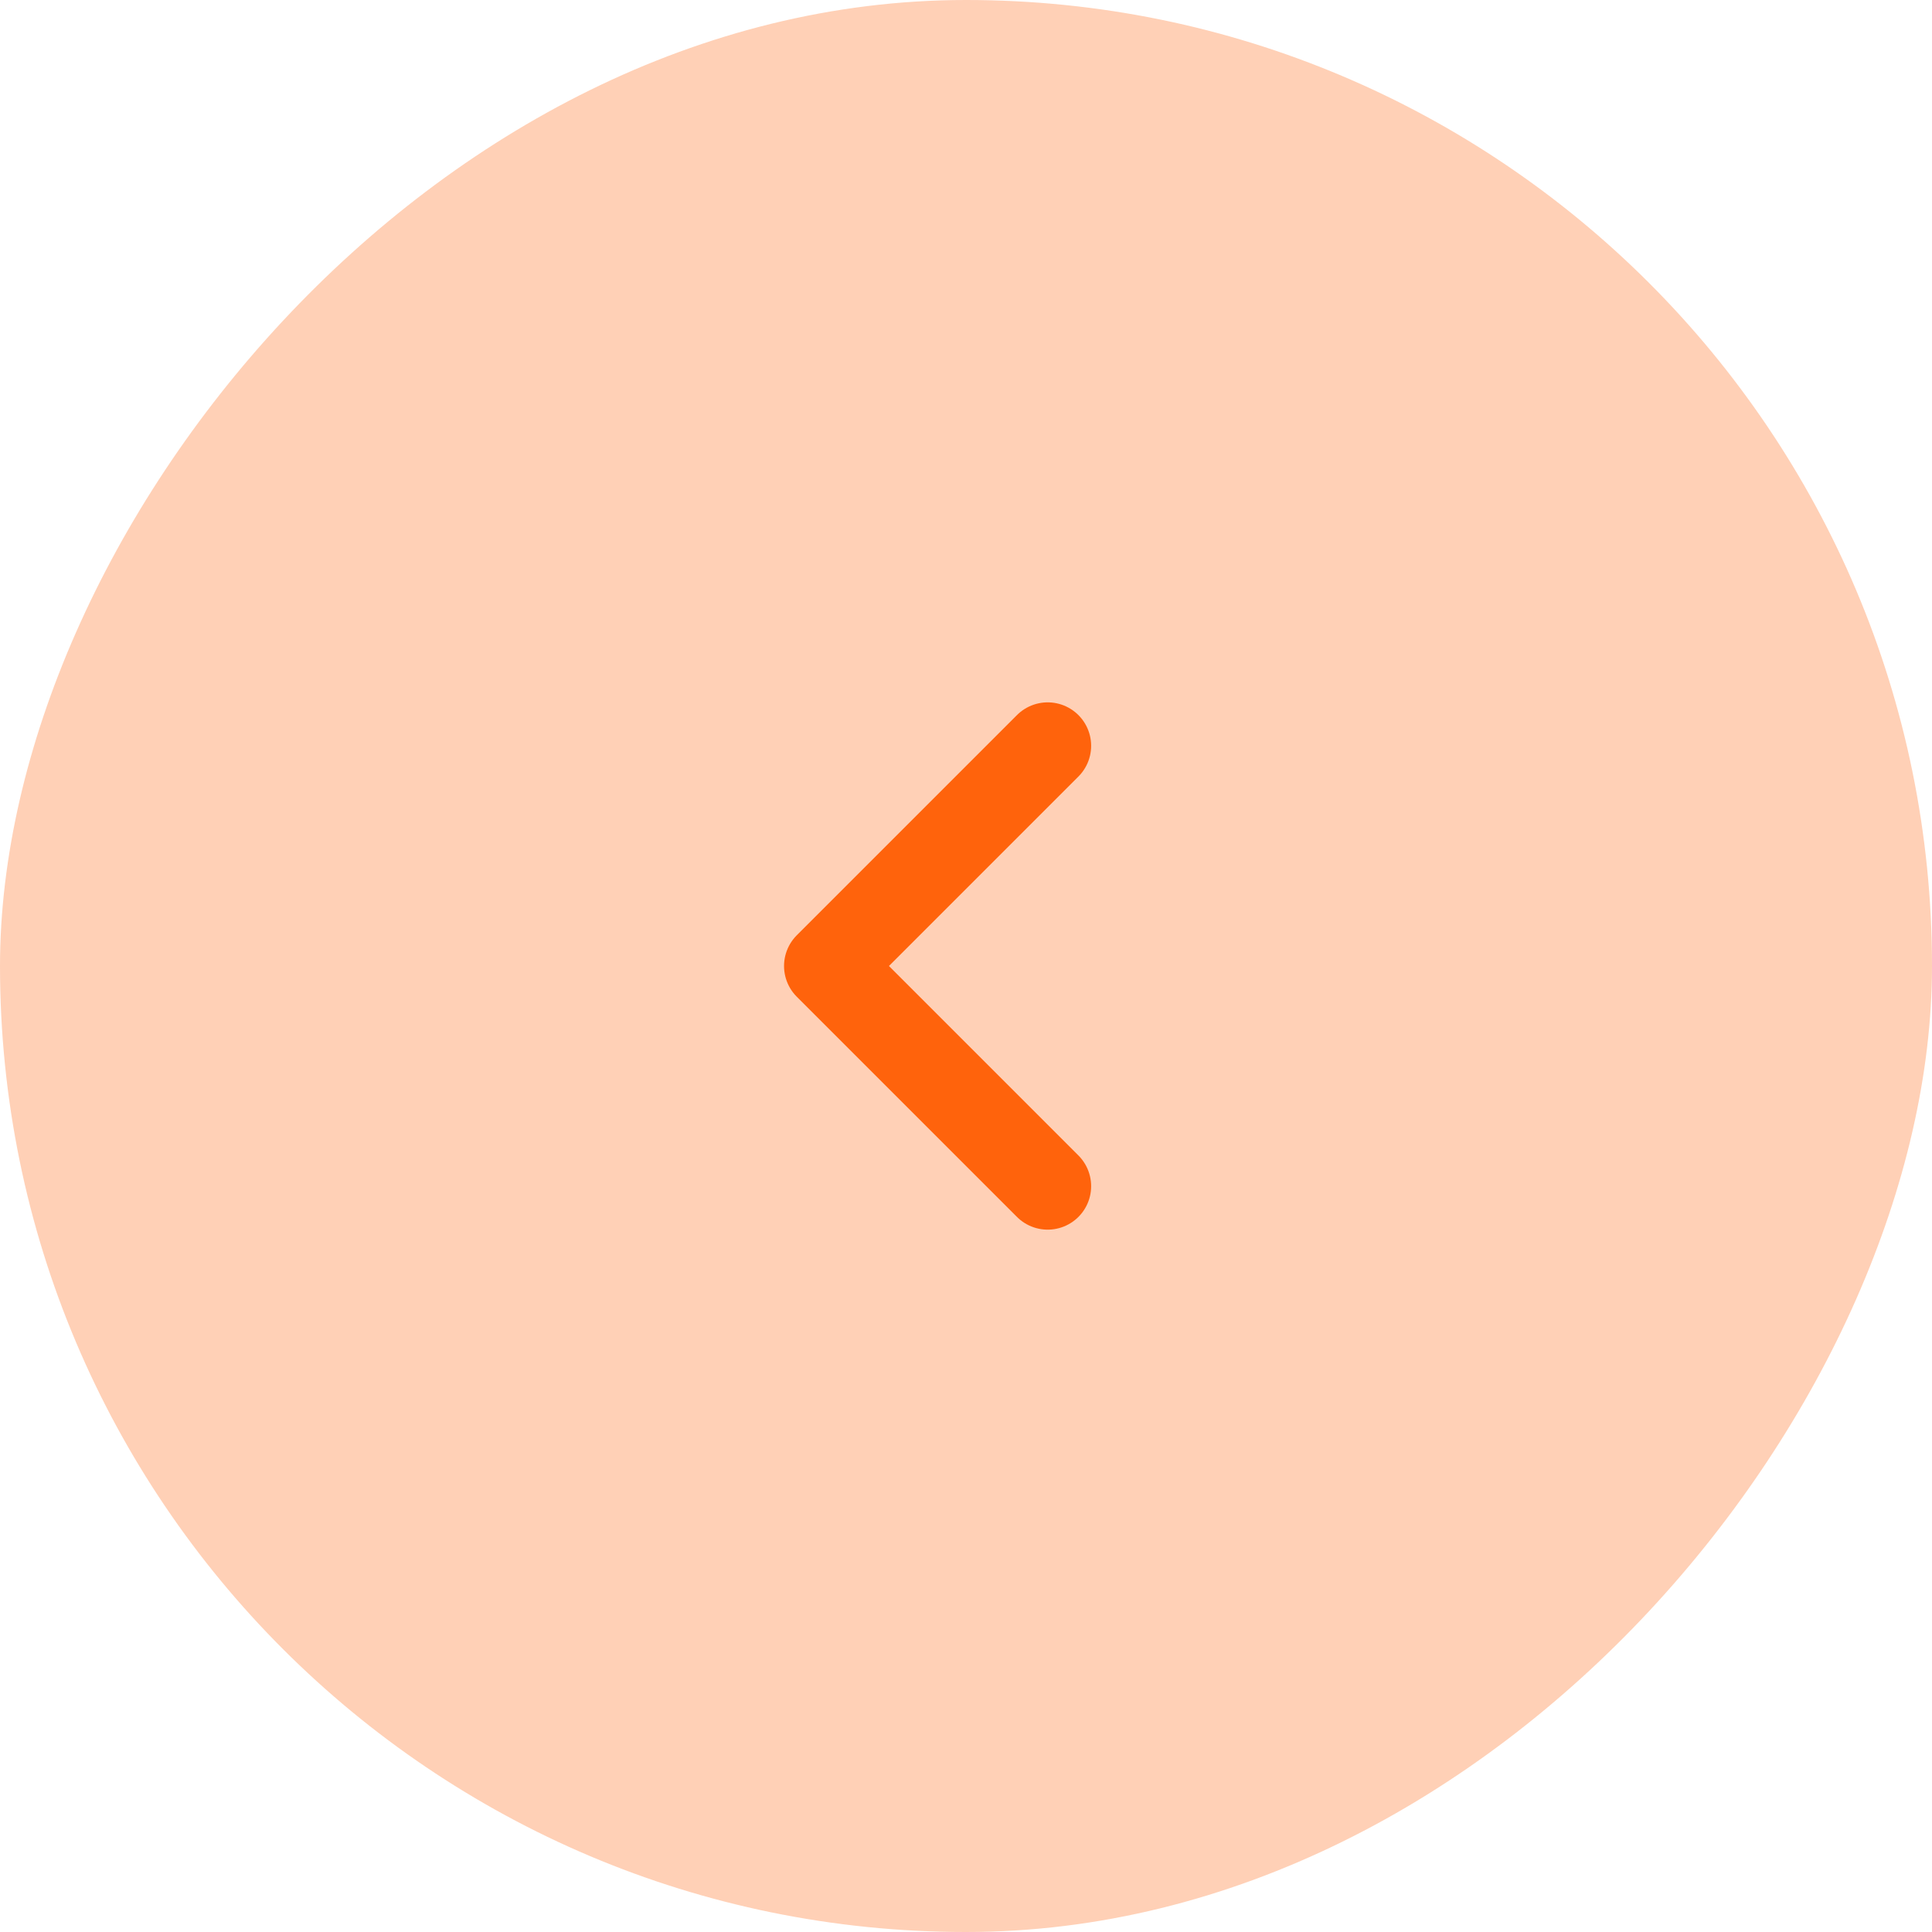 <?xml version="1.0" encoding="UTF-8"?> <svg xmlns="http://www.w3.org/2000/svg" width="68" height="68" viewBox="0 0 68 68" fill="none"><rect width="68" height="68" rx="34" transform="matrix(-1 0 0 1 68 0)" fill="#FF630C" fill-opacity="0.3"></rect><path d="M36.875 26.25L29.125 34L36.875 41.75" stroke="#FF630C" stroke-width="3.059" stroke-linecap="round" stroke-linejoin="round"></path></svg> 